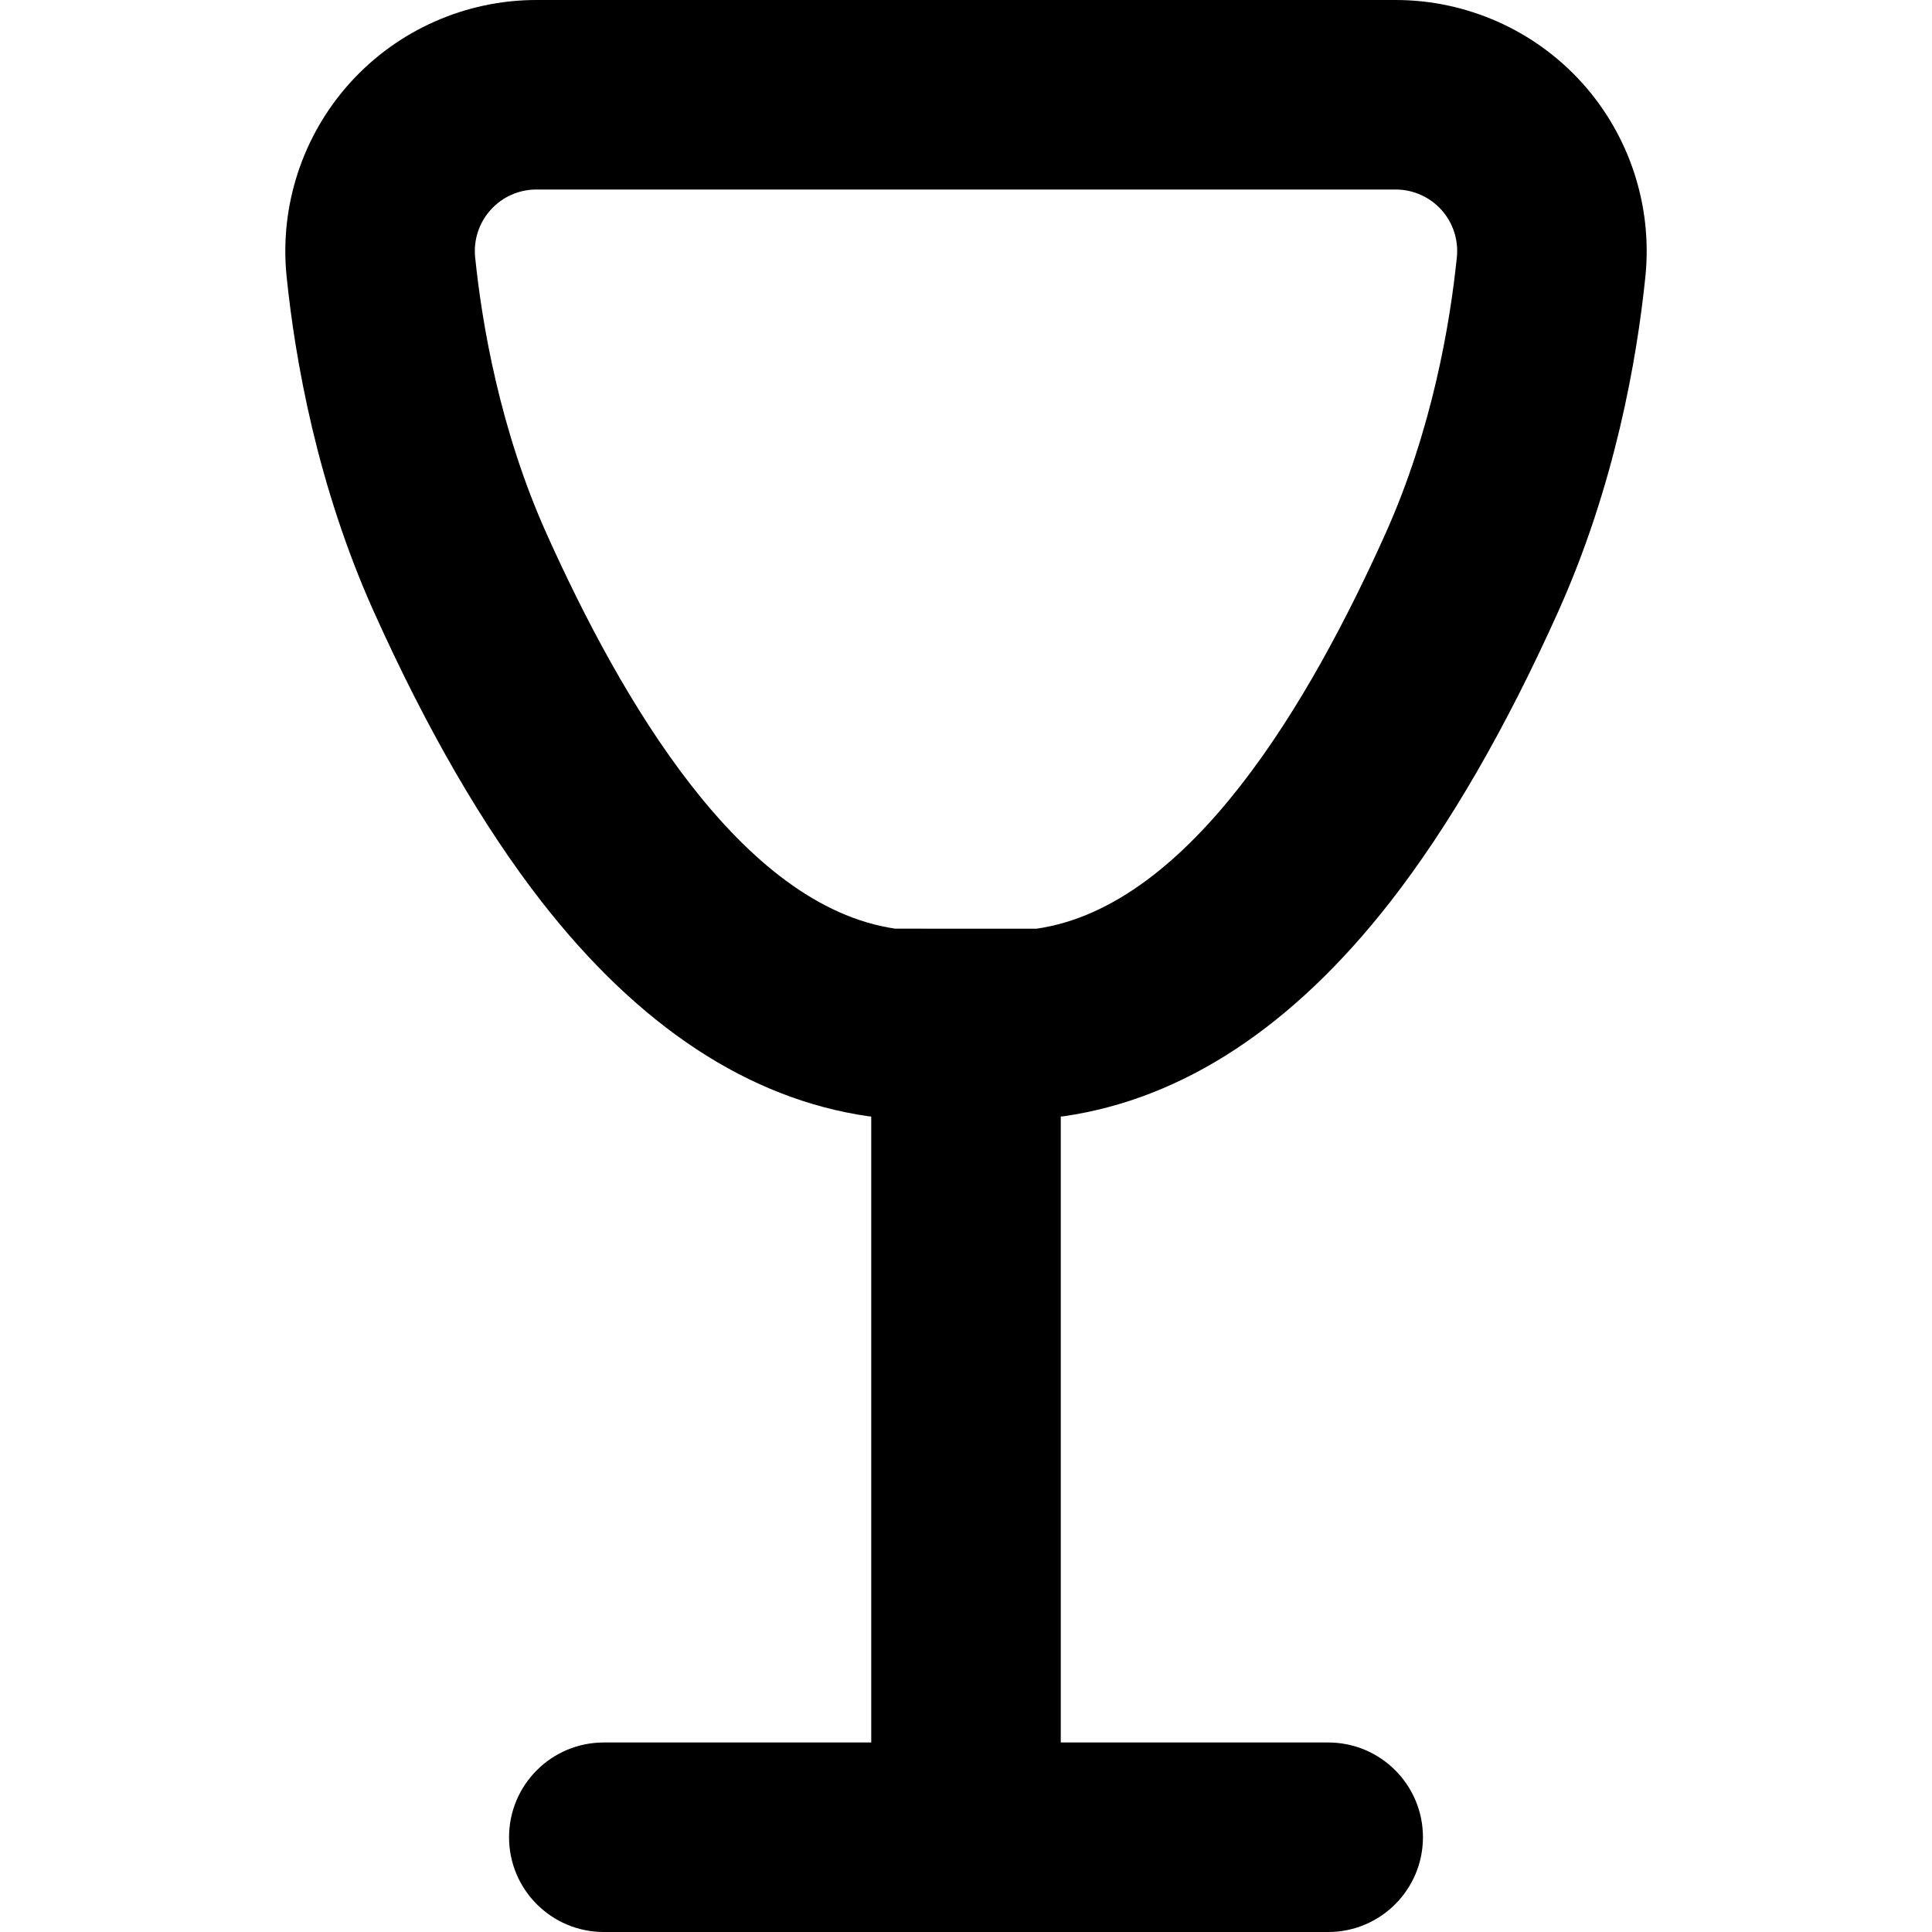 <?xml version="1.0" encoding="iso-8859-1"?>
<!-- Generator: Adobe Illustrator 18.0.0, SVG Export Plug-In . SVG Version: 6.00 Build 0)  -->
<!DOCTYPE svg PUBLIC "-//W3C//DTD SVG 1.1//EN" "http://www.w3.org/Graphics/SVG/1.1/DTD/svg11.dtd">
<svg version="1.1" id="Capa_1" xmlns="http://www.w3.org/2000/svg" xmlns:xlink="http://www.w3.org/1999/xlink" x="0px" y="0px"
	 viewBox="0 0 305.829 305.829" style="enable-background:new 0 0 305.829 305.829;" xml:space="preserve">
<path d="M250.411,13.086C242.893,4.77,232.148,0,220.931,0H84.898C73.688,0,62.945,4.771,55.426,13.09
	c-7.533,8.334-11.199,19.516-10.057,30.679c1.35,13.194,4.842,33.112,13.813,53.072c8.327,18.526,17.261,33.966,26.554,45.892
	c15.423,19.791,32.805,31.217,51.665,33.96c0.17,0.025,0.342,0.034,0.513,0.056v99.08H95.581c-8.284,0-15,6.716-15,15
	s6.716,15,15,15h114.667c8.284,0,15-6.716,15-15s-6.716-15-15-15h-42.333v-99.08c0.171-0.022,0.343-0.031,0.513-0.056
	c18.859-2.744,36.242-14.17,51.665-33.96c9.294-11.926,18.228-27.366,26.554-45.892c8.971-19.96,12.464-39.878,13.813-53.073
	C261.603,32.598,257.94,21.416,250.411,13.086z M230.616,40.714c-1.075,10.509-3.902,27.296-11.333,43.828
	c-11.807,26.269-30.747,58.91-55.175,62.464H141.72c-24.428-3.554-43.368-36.194-55.175-62.464
	c-7.43-16.532-10.257-33.319-11.332-43.828c-0.28-2.737,0.623-5.466,2.468-7.507C79.526,31.166,82.147,30,84.898,30h136.033
	c2.753,0,5.379,1.161,7.225,3.204C230.002,35.246,230.896,37.975,230.616,40.714z"/>
<g>
</g>
<g>
</g>
<g>
</g>
<g>
</g>
<g>
</g>
<g>
</g>
<g>
</g>
<g>
</g>
<g>
</g>
<g>
</g>
<g>
</g>
<g>
</g>
<g>
</g>
<g>
</g>
<g>
</g>
</svg>
